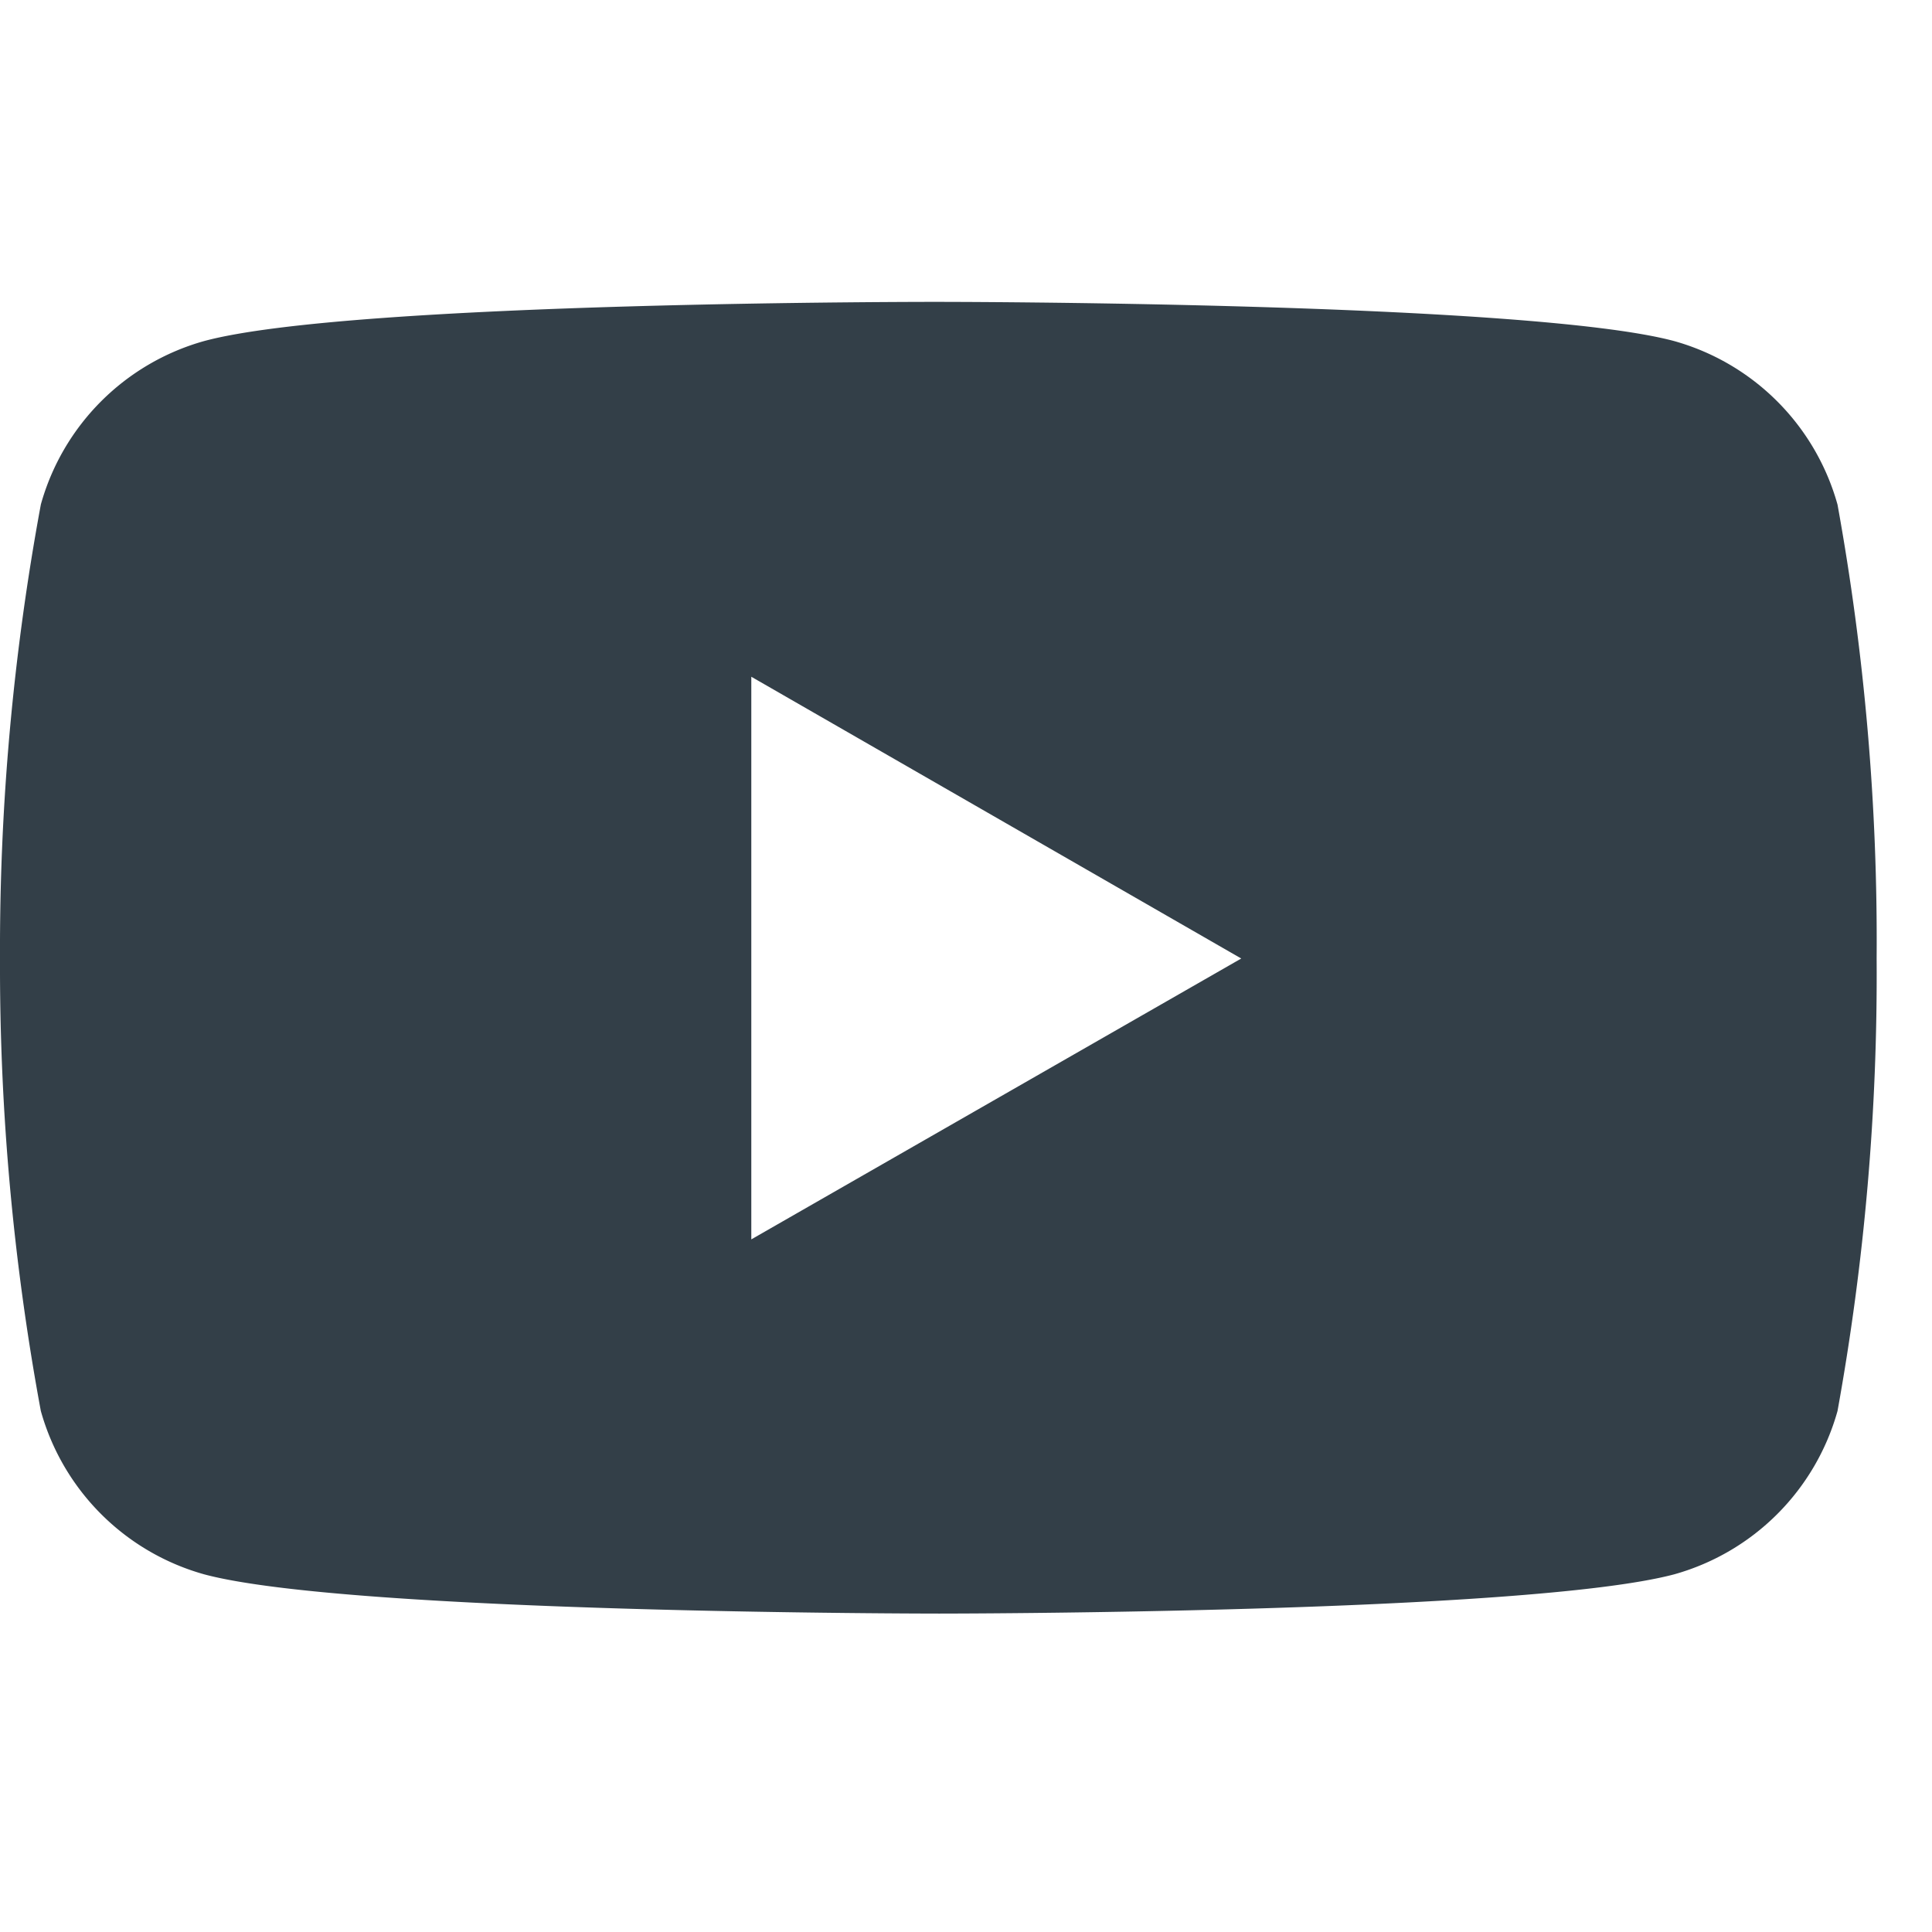 <?xml version="1.0" encoding="utf-8"?><svg xmlns="http://www.w3.org/2000/svg" width="32" height="32" viewBox="0 0 32 32">
  <g id="Group_385" data-name="Group 385" transform="translate(-3657 -5241)">
    <path id="Icon_simple-youtube" data-name="Icon simple-youtube" d="M30.441,8.778a3.9,3.9,0,0,0-2.705-2.705c-2.423-.649-12.174-.649-12.174-.649s-9.726-.013-12.174.649A3.9,3.9,0,0,0,.684,8.778,40.484,40.484,0,0,0,.007,16.3a40.484,40.484,0,0,0,.676,7.493A3.9,3.9,0,0,0,3.389,26.5c2.42.65,12.174.65,12.174.65s9.725,0,12.174-.65a3.9,3.9,0,0,0,2.705-2.705,40.484,40.484,0,0,0,.648-7.493,40.484,40.484,0,0,0-.648-7.521ZM12.451,20.952V11.633L20.566,16.3Z" transform="translate(3656.993 5240.576)" fill="#333f48"/>
    <rect id="Rectangle_453" data-name="Rectangle 453" width="32" height="32" transform="translate(3657 5241)" fill="none"/>
  </g>
</svg>
